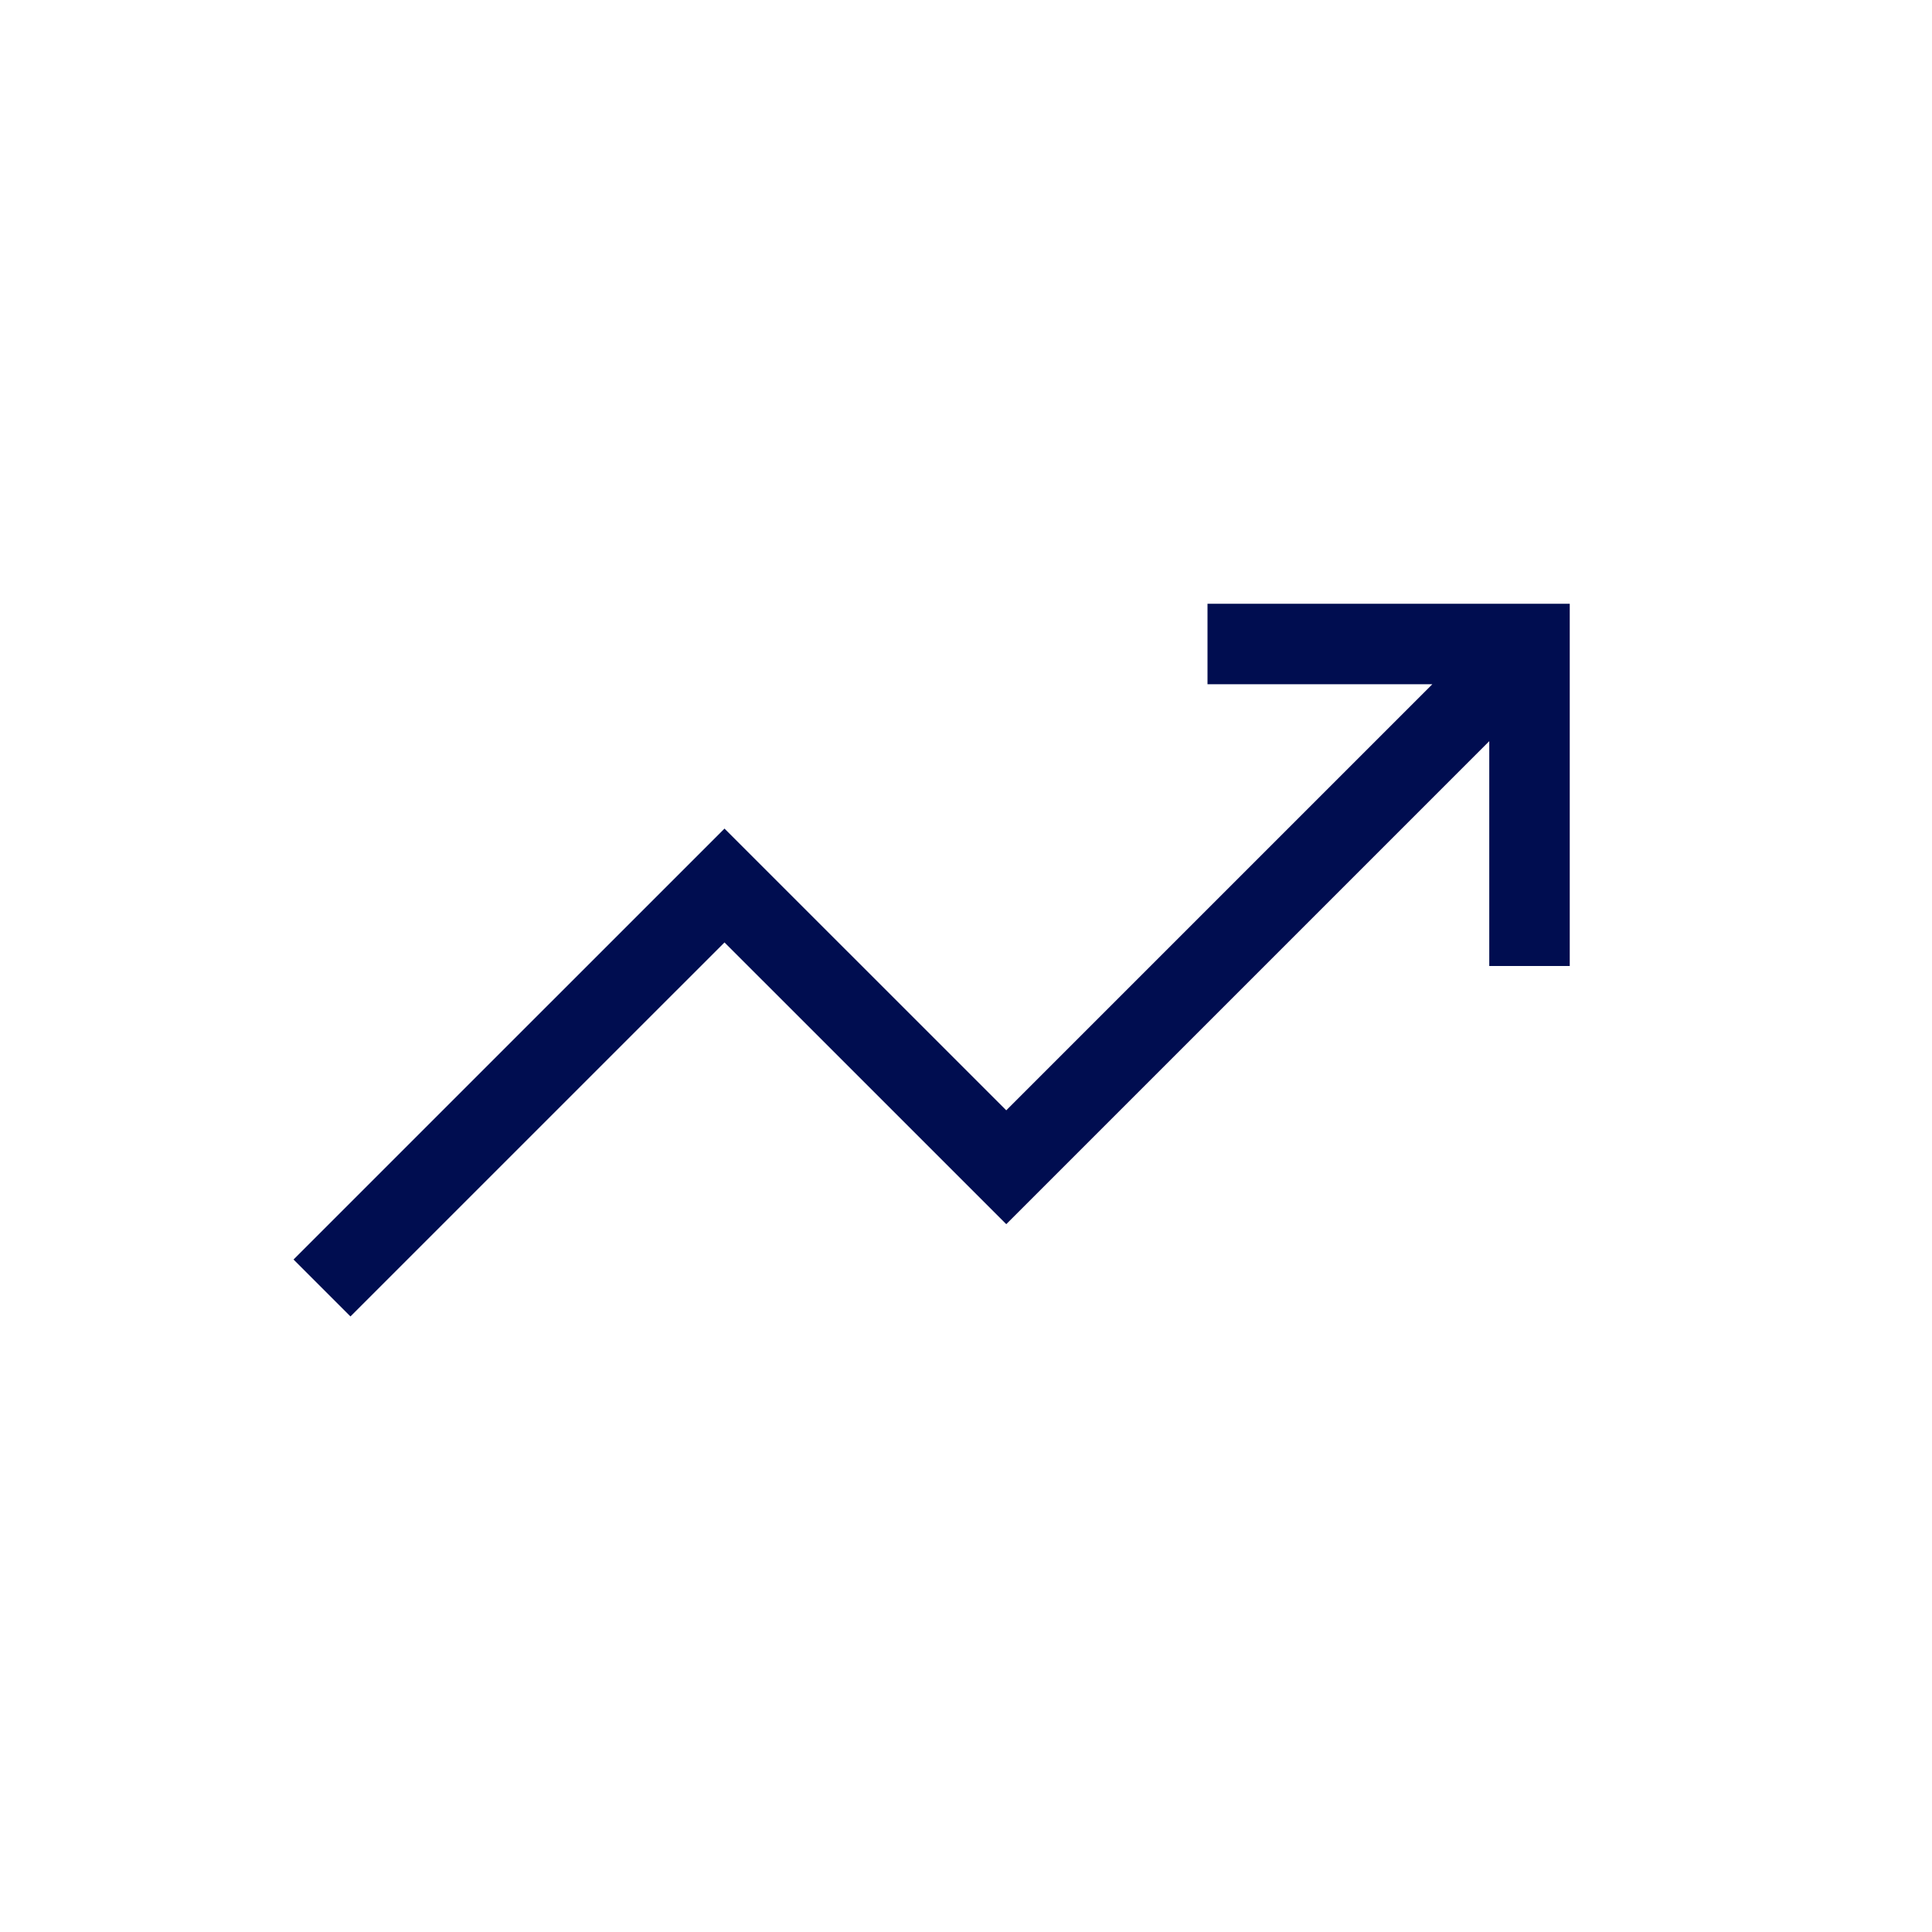 <svg width="56" height="56" viewBox="0 0 56 56" fill="none" xmlns="http://www.w3.org/2000/svg">
<path fill-rule="evenodd" clip-rule="evenodd" d="M45.5 17.5V28H43.167V21.483L29.167 35.483L21 27.317L10.158 38.158L8.508 36.508L21 24.017L29.167 32.183L41.517 19.833L35 19.833V17.5L45.5 17.5Z" fill="#000D50"/>
</svg>
